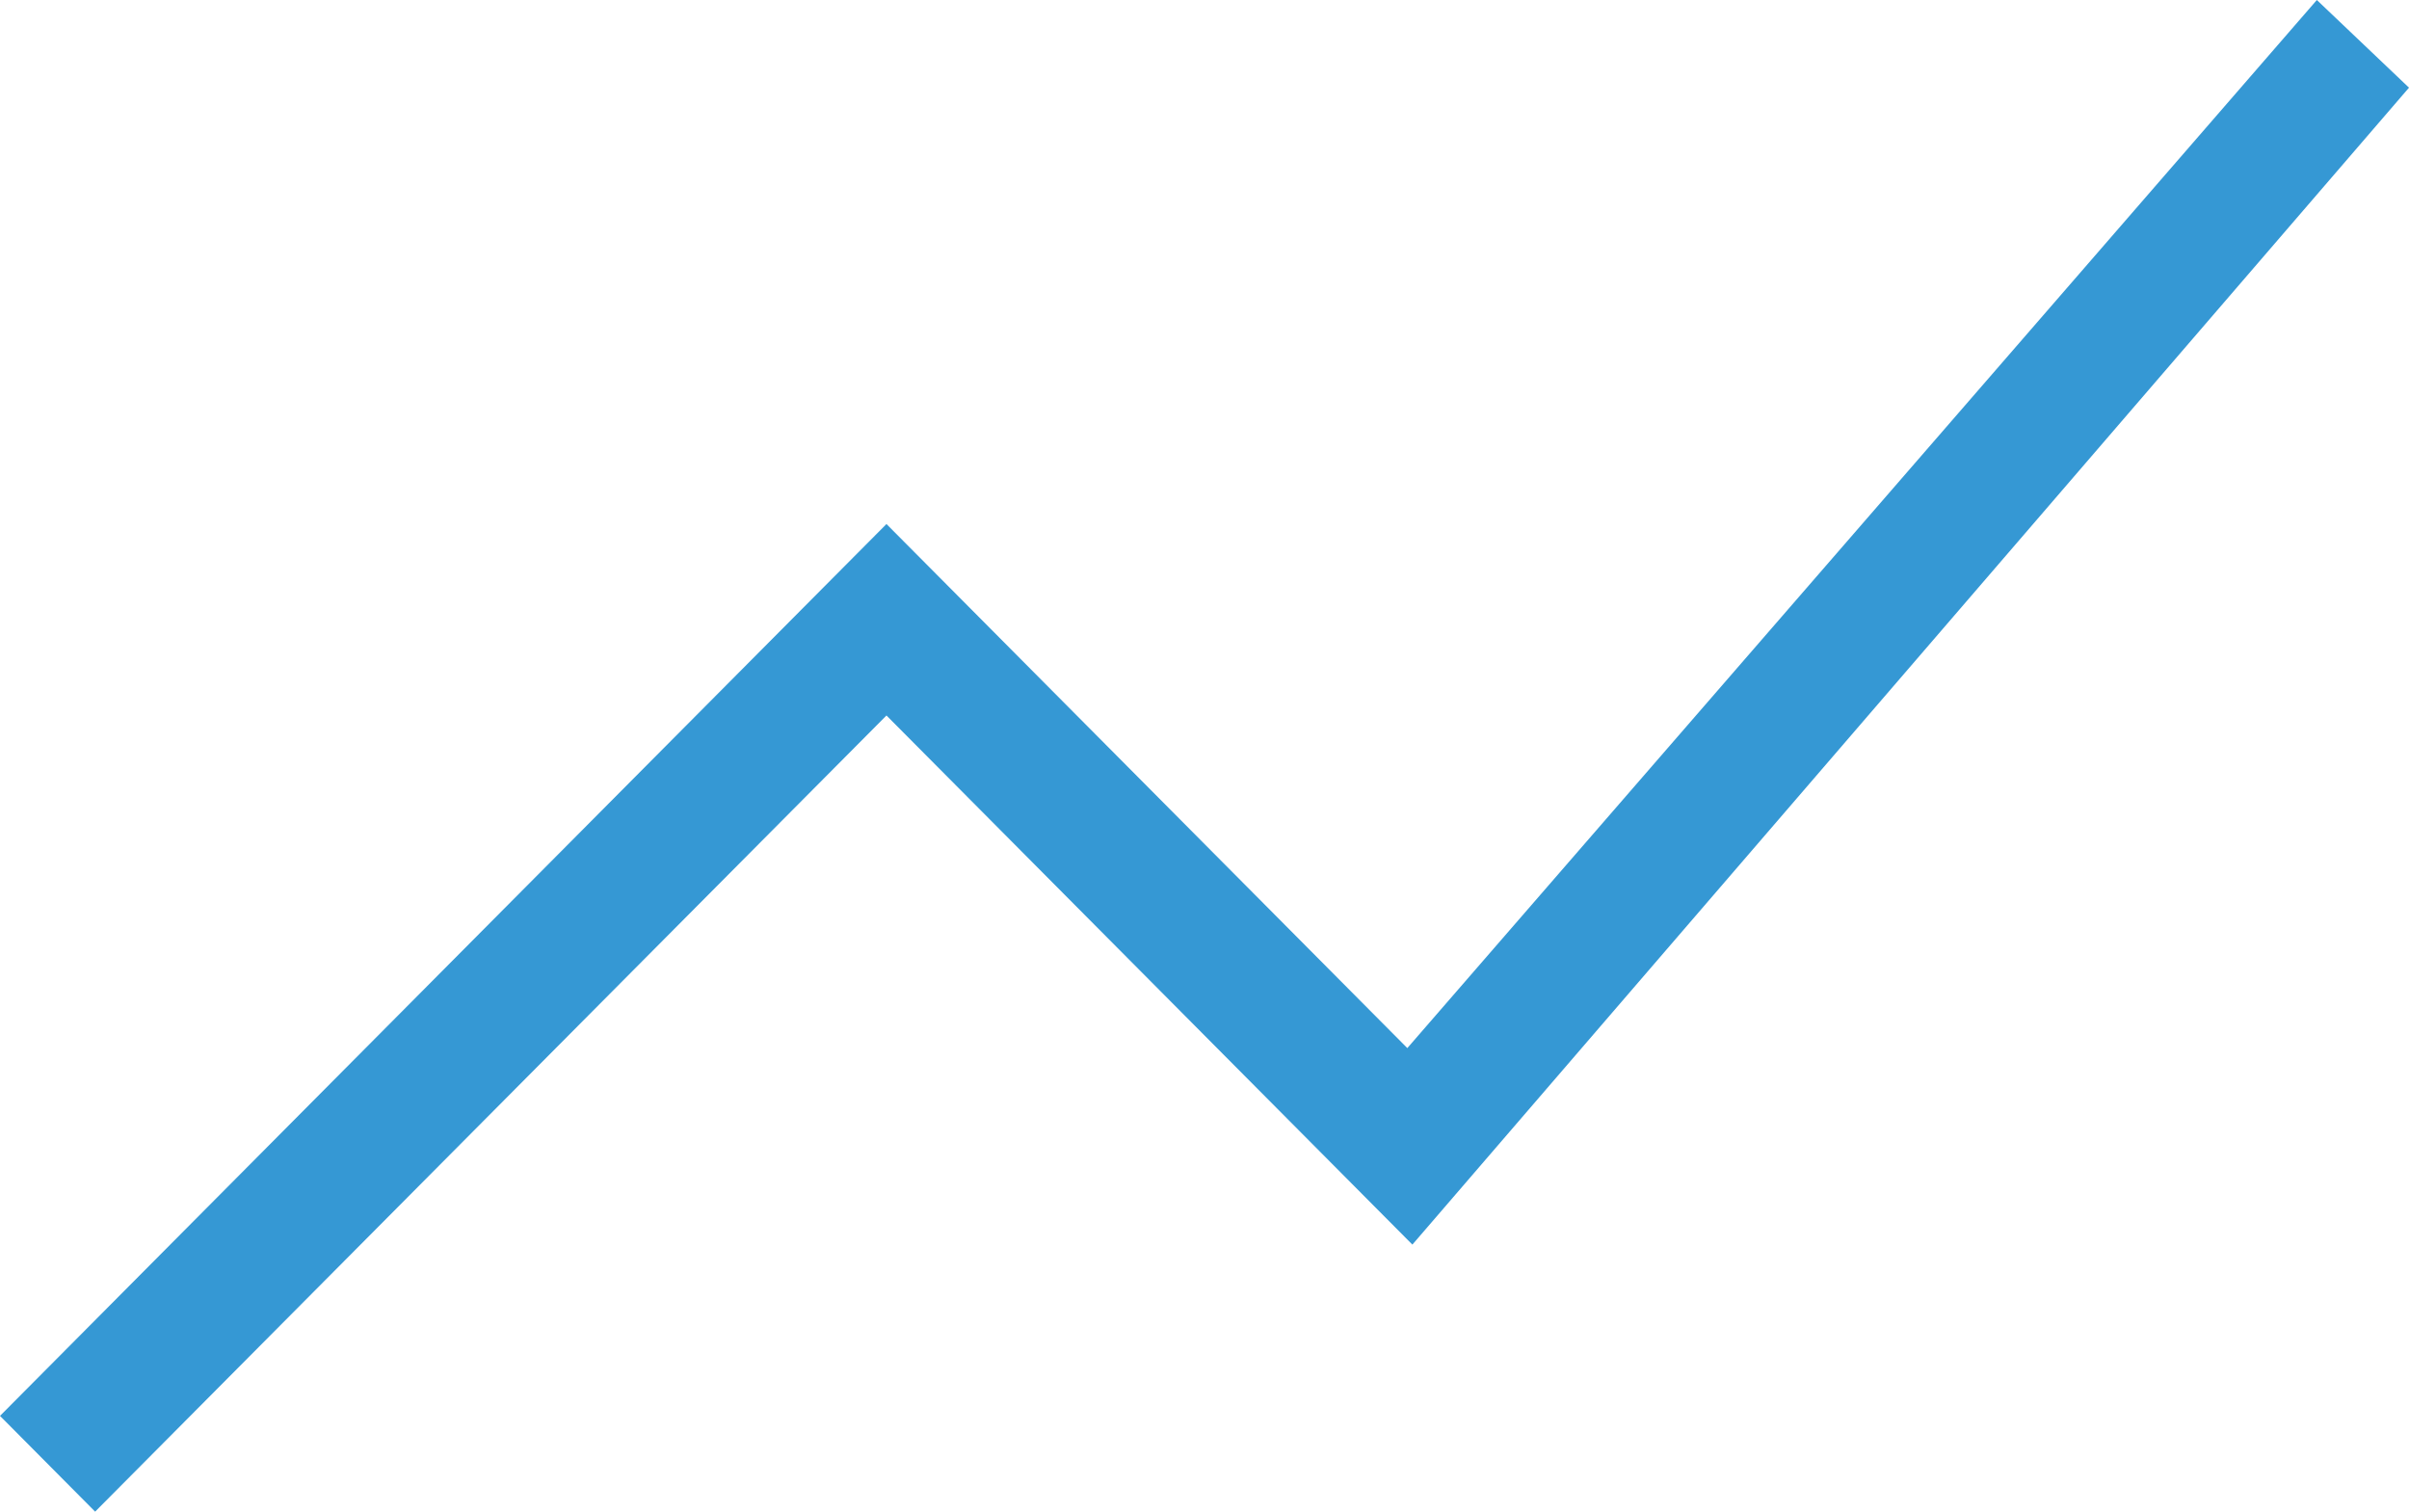 <svg width="51" height="32" viewBox="0 0 51 32" fill="none" xmlns="http://www.w3.org/2000/svg">
<path d="M2.014 32L0 29.973L18.767 11.093L29.794 22.187L49.049 0L51 1.856L29.901 26.347L18.767 15.146L2.014 32Z" fill="#3598D4"/>
</svg>
